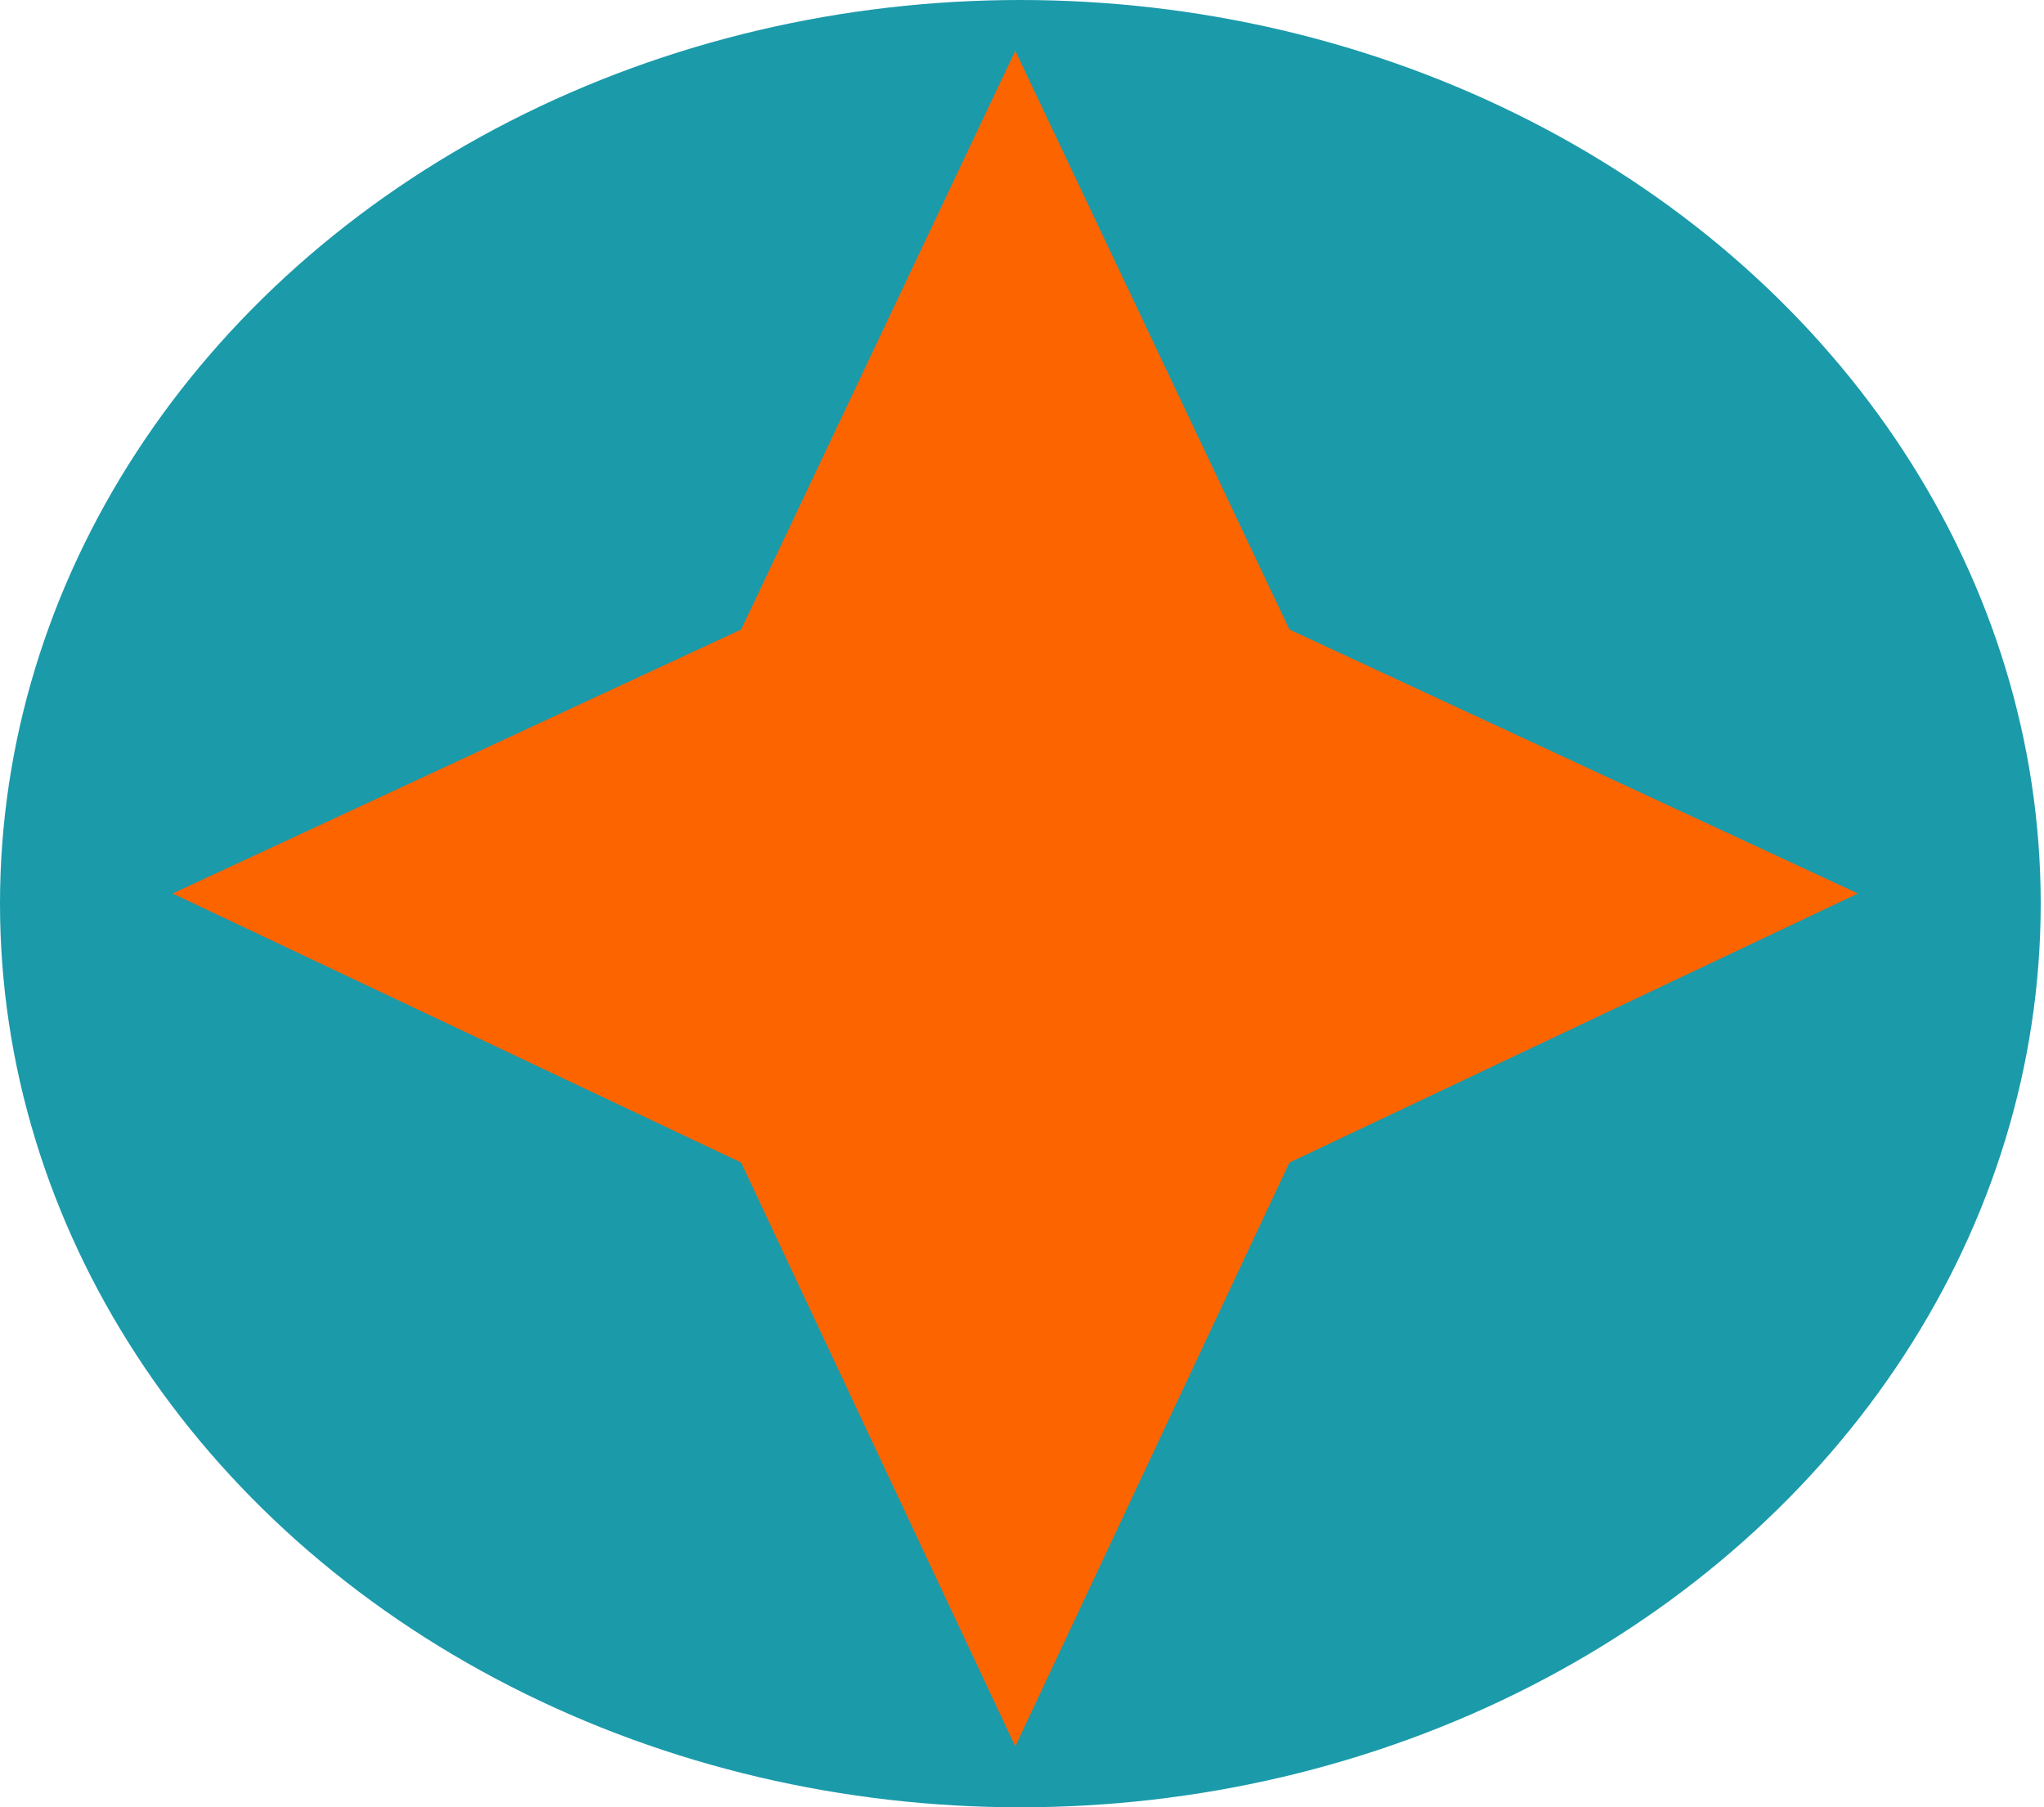 <svg width="492" height="435" viewBox="0 0 492 435" fill="none" xmlns="http://www.w3.org/2000/svg">
<ellipse cx="245.604" cy="217.5" rx="245.604" ry="217.5" fill="#1B9AAA"/>
<path d="M310.365 151.517L244.382 12.219L178.399 151.517L41.545 215.056L178.399 279.817L244.382 420.337L310.365 279.817L447.219 215.056L310.365 151.517Z" fill="#FC6400"/>
</svg>
